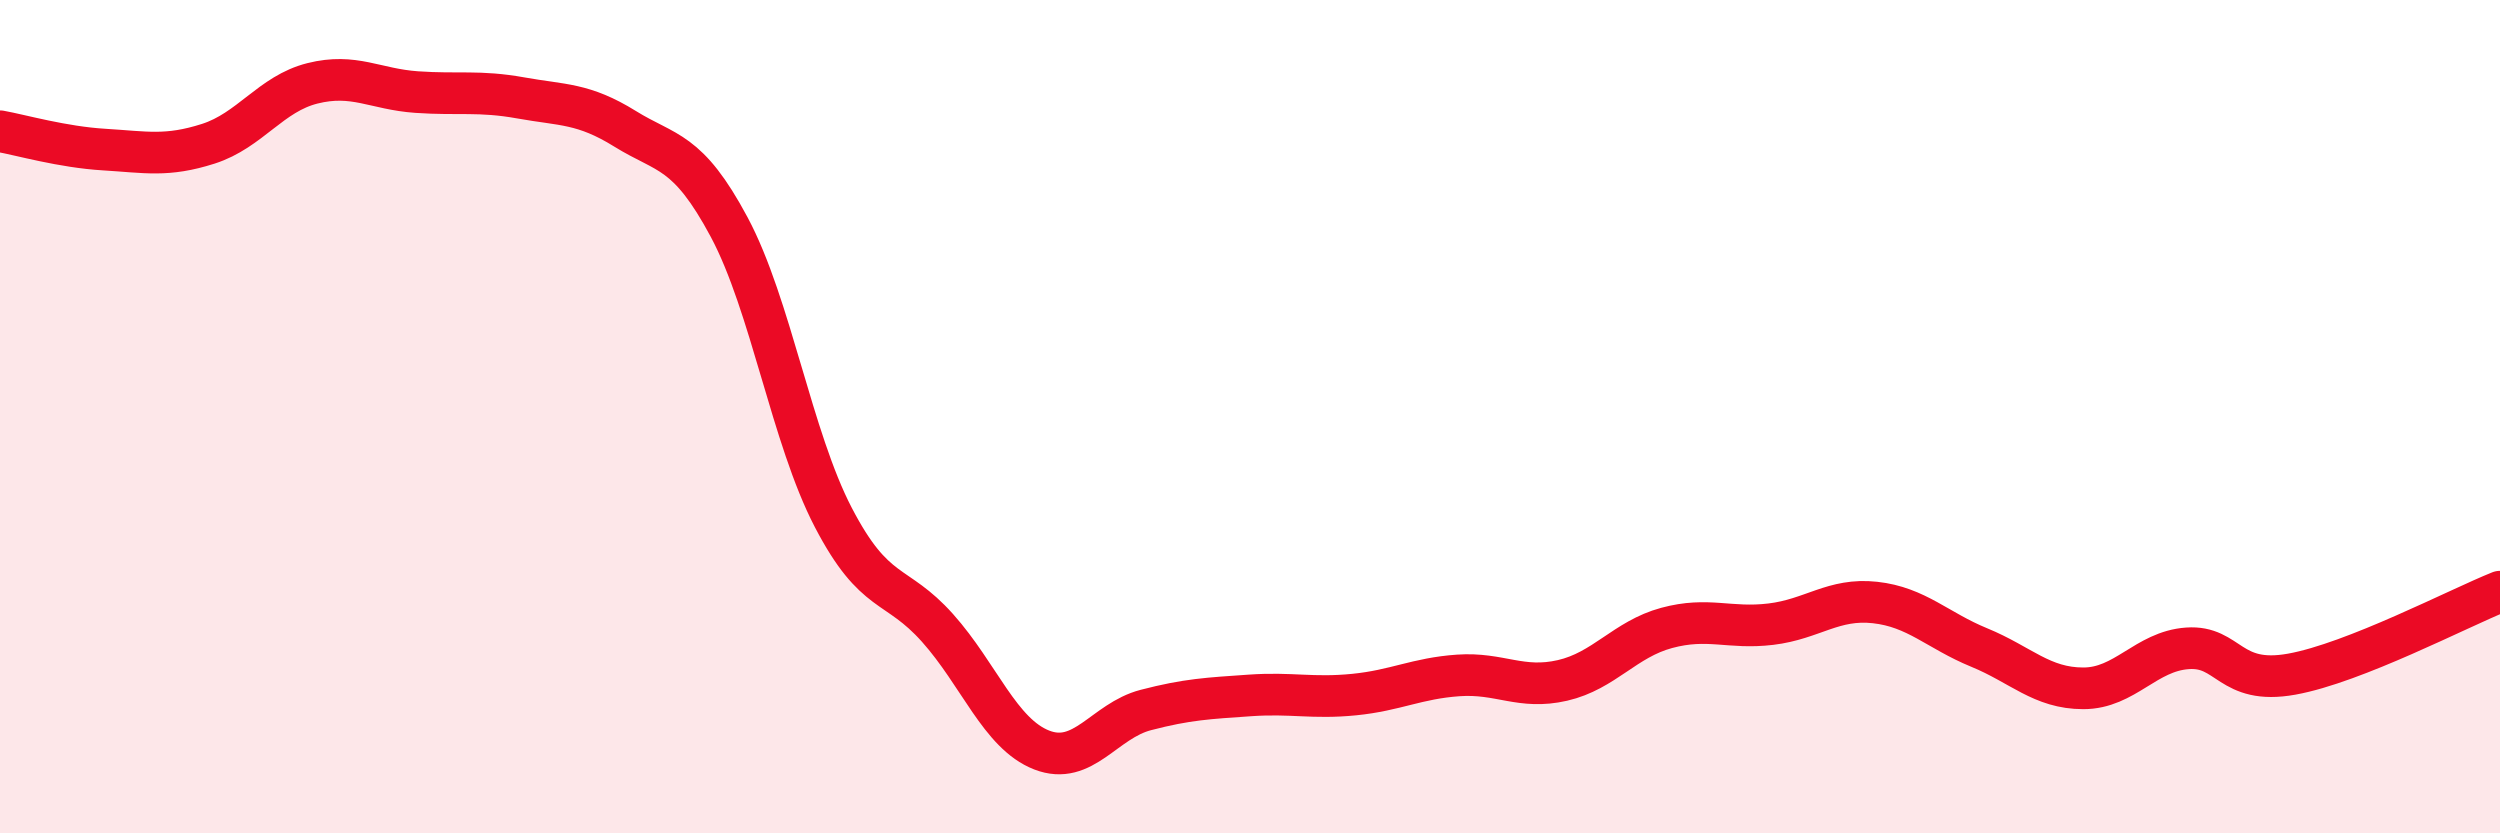 
    <svg width="60" height="20" viewBox="0 0 60 20" xmlns="http://www.w3.org/2000/svg">
      <path
        d="M 0,3.15 C 0.5,3.24 1.5,3.53 2.5,3.59 C 3.5,3.65 4,3.77 5,3.45 C 6,3.13 6.5,2.25 7.5,2 C 8.5,1.75 9,2.14 10,2.21 C 11,2.28 11.5,2.17 12.5,2.35 C 13.5,2.53 14,2.47 15,3.09 C 16,3.71 16.5,3.58 17.5,5.45 C 18.5,7.32 19,10.5 20,12.42 C 21,14.34 21.5,13.95 22.5,15.07 C 23.5,16.19 24,17.61 25,18 C 26,18.39 26.5,17.3 27.5,17.04 C 28.5,16.78 29,16.76 30,16.69 C 31,16.62 31.5,16.77 32.5,16.67 C 33.5,16.57 34,16.28 35,16.21 C 36,16.14 36.5,16.56 37.5,16.33 C 38.5,16.1 39,15.34 40,15.07 C 41,14.8 41.5,15.1 42.5,14.98 C 43.5,14.86 44,14.35 45,14.46 C 46,14.57 46.5,15.13 47.5,15.54 C 48.5,15.95 49,16.52 50,16.52 C 51,16.52 51.5,15.63 52.5,15.56 C 53.5,15.49 53.5,16.45 55,16.18 C 56.5,15.91 59,14.6 60,14.2L60 20L0 20Z"
        fill="#EB0A25"
        opacity="0.1"
        stroke-linecap="round"
        stroke-linejoin="round"
      />
      <path
        d="M 0,3.15 C 0.5,3.24 1.5,3.53 2.5,3.59 C 3.5,3.65 4,3.77 5,3.45 C 6,3.13 6.5,2.25 7.5,2 C 8.5,1.75 9,2.14 10,2.21 C 11,2.28 11.5,2.17 12.5,2.35 C 13.5,2.53 14,2.47 15,3.09 C 16,3.71 16.5,3.58 17.5,5.45 C 18.5,7.32 19,10.5 20,12.42 C 21,14.34 21.5,13.95 22.5,15.07 C 23.5,16.19 24,17.61 25,18 C 26,18.39 26.5,17.3 27.5,17.04 C 28.5,16.78 29,16.76 30,16.69 C 31,16.62 31.5,16.77 32.5,16.67 C 33.5,16.57 34,16.28 35,16.21 C 36,16.14 36.5,16.56 37.5,16.33 C 38.5,16.1 39,15.34 40,15.07 C 41,14.8 41.5,15.1 42.5,14.98 C 43.5,14.86 44,14.35 45,14.46 C 46,14.57 46.5,15.13 47.5,15.54 C 48.5,15.95 49,16.52 50,16.52 C 51,16.52 51.5,15.63 52.5,15.56 C 53.5,15.49 53.5,16.45 55,16.18 C 56.5,15.91 59,14.6 60,14.2"
        stroke="#EB0A25"
        stroke-width="1"
        fill="none"
        stroke-linecap="round"
        stroke-linejoin="round"
      />
    </svg>
  